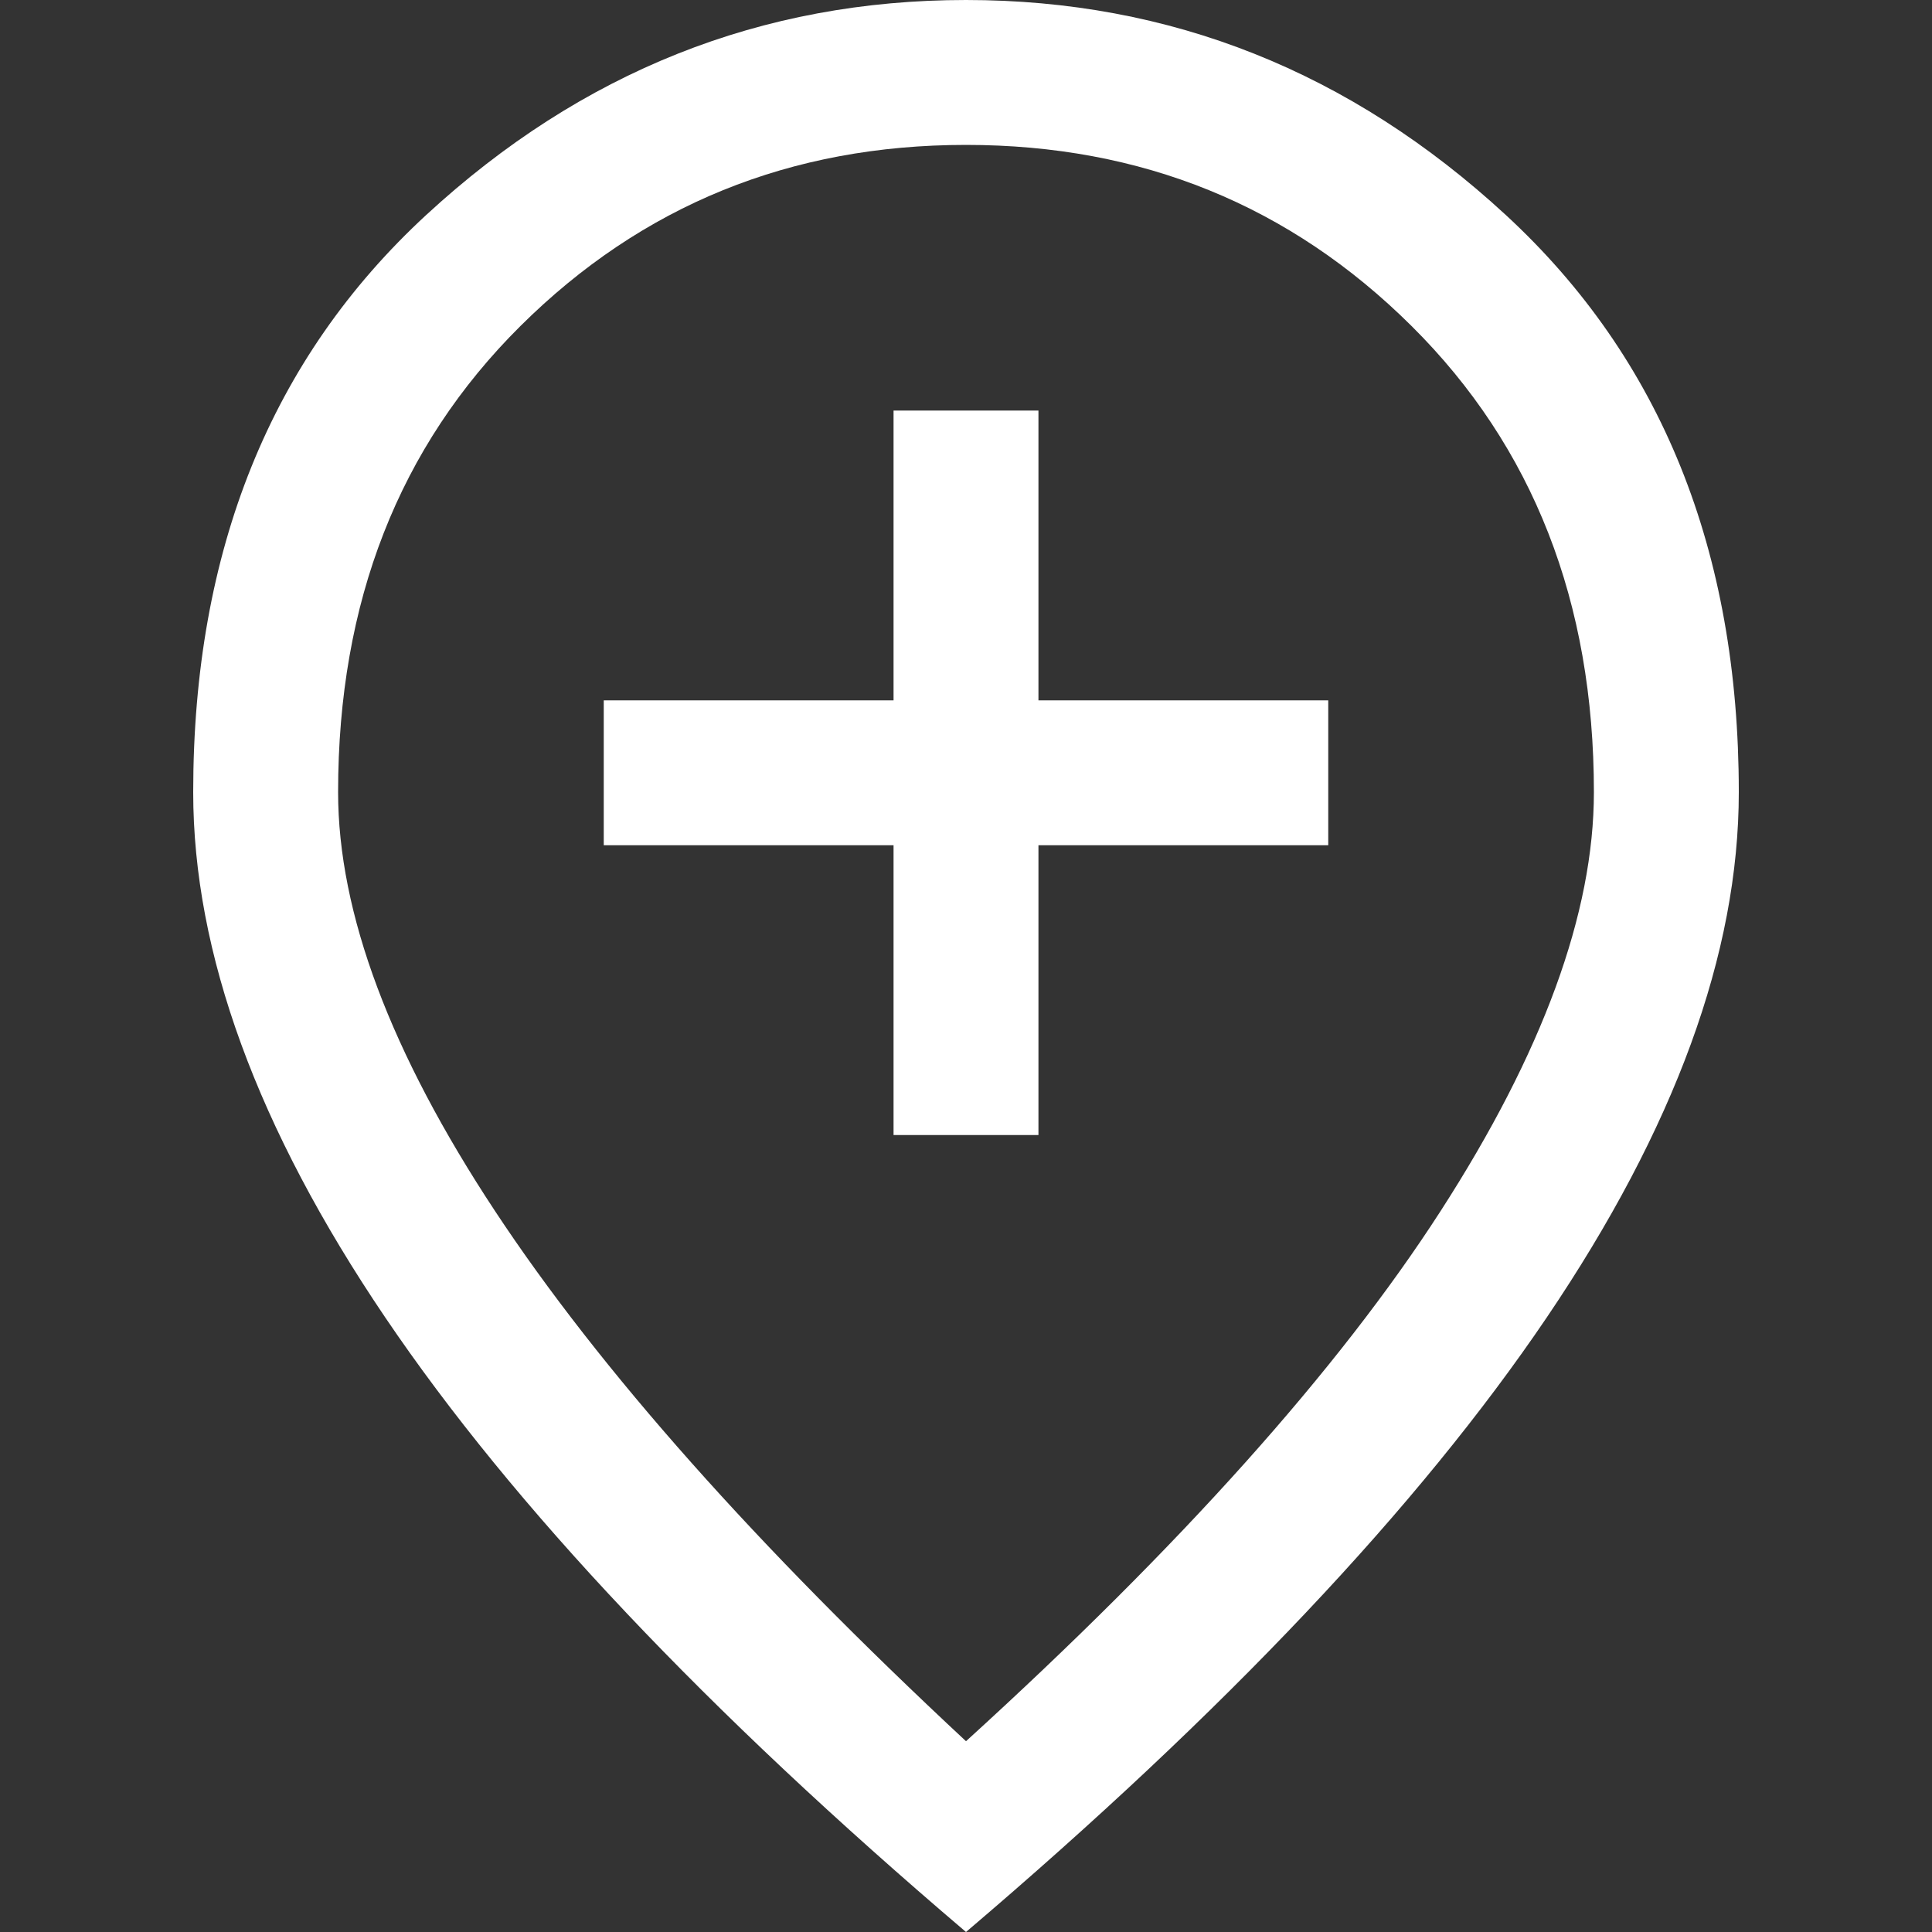 <?xml version="1.0" encoding="UTF-8"?>
<svg width="40px" height="40px" viewBox="0 0 40 40" version="1.1" xmlns="http://www.w3.org/2000/svg" xmlns:xlink="http://www.w3.org/1999/xlink">
    <rect x="0" y="0" width="40" height="40" fill="#333333" stroke="none"/>
    <!-- Generator: Sketch 52.5 (67469) - http://www.bohemiancoding.com/sketch -->
    <title>sample-location-icon</title>
    <desc>Created with Sketch.</desc>
    <g id="sample-location-icon" stroke="none" stroke-width="1" fill="none" fill-rule="evenodd">
        <path d="M18.5,23.5 L21.5,23.5 L21.5,17.5 L27.5,17.5 L27.5,14.5 L21.5,14.5 L21.5,8.5 L18.5,8.5 L18.5,14.5 L12.5,14.5 L12.5,17.5 L18.5,17.5 L18.5,23.5 Z M20,36.05 C24.433,32.017 27.708,28.358 29.825,25.075 C31.942,21.792 33,18.9 33,16.4 C33,12.467 31.742,9.25 29.225,6.75 C26.708,4.25 23.633,3 20,3 C16.367,3 13.292,4.25 10.775,6.75 C8.258,9.25 7,12.467 7,16.4 C7,18.9 8.083,21.792 10.25,25.075 C12.417,28.358 15.667,32.017 20,36.05 Z M20,40 C14.633,35.433 10.625,31.192 7.975,27.275 C5.325,23.358 4,19.733 4,16.4 C4,11.4 5.608,7.417 8.825,4.45 C12.042,1.483 15.767,0 20,0 C24.233,0 27.958,1.483 31.175,4.45 C34.392,7.417 36,11.4 36,16.4 C36,19.733 34.675,23.358 32.025,27.275 C29.375,31.192 25.367,35.433 20,40 Z" id="Shape" fill="#FFFFFF" fill-rule="nonzero"></path>
    </g>
</svg>